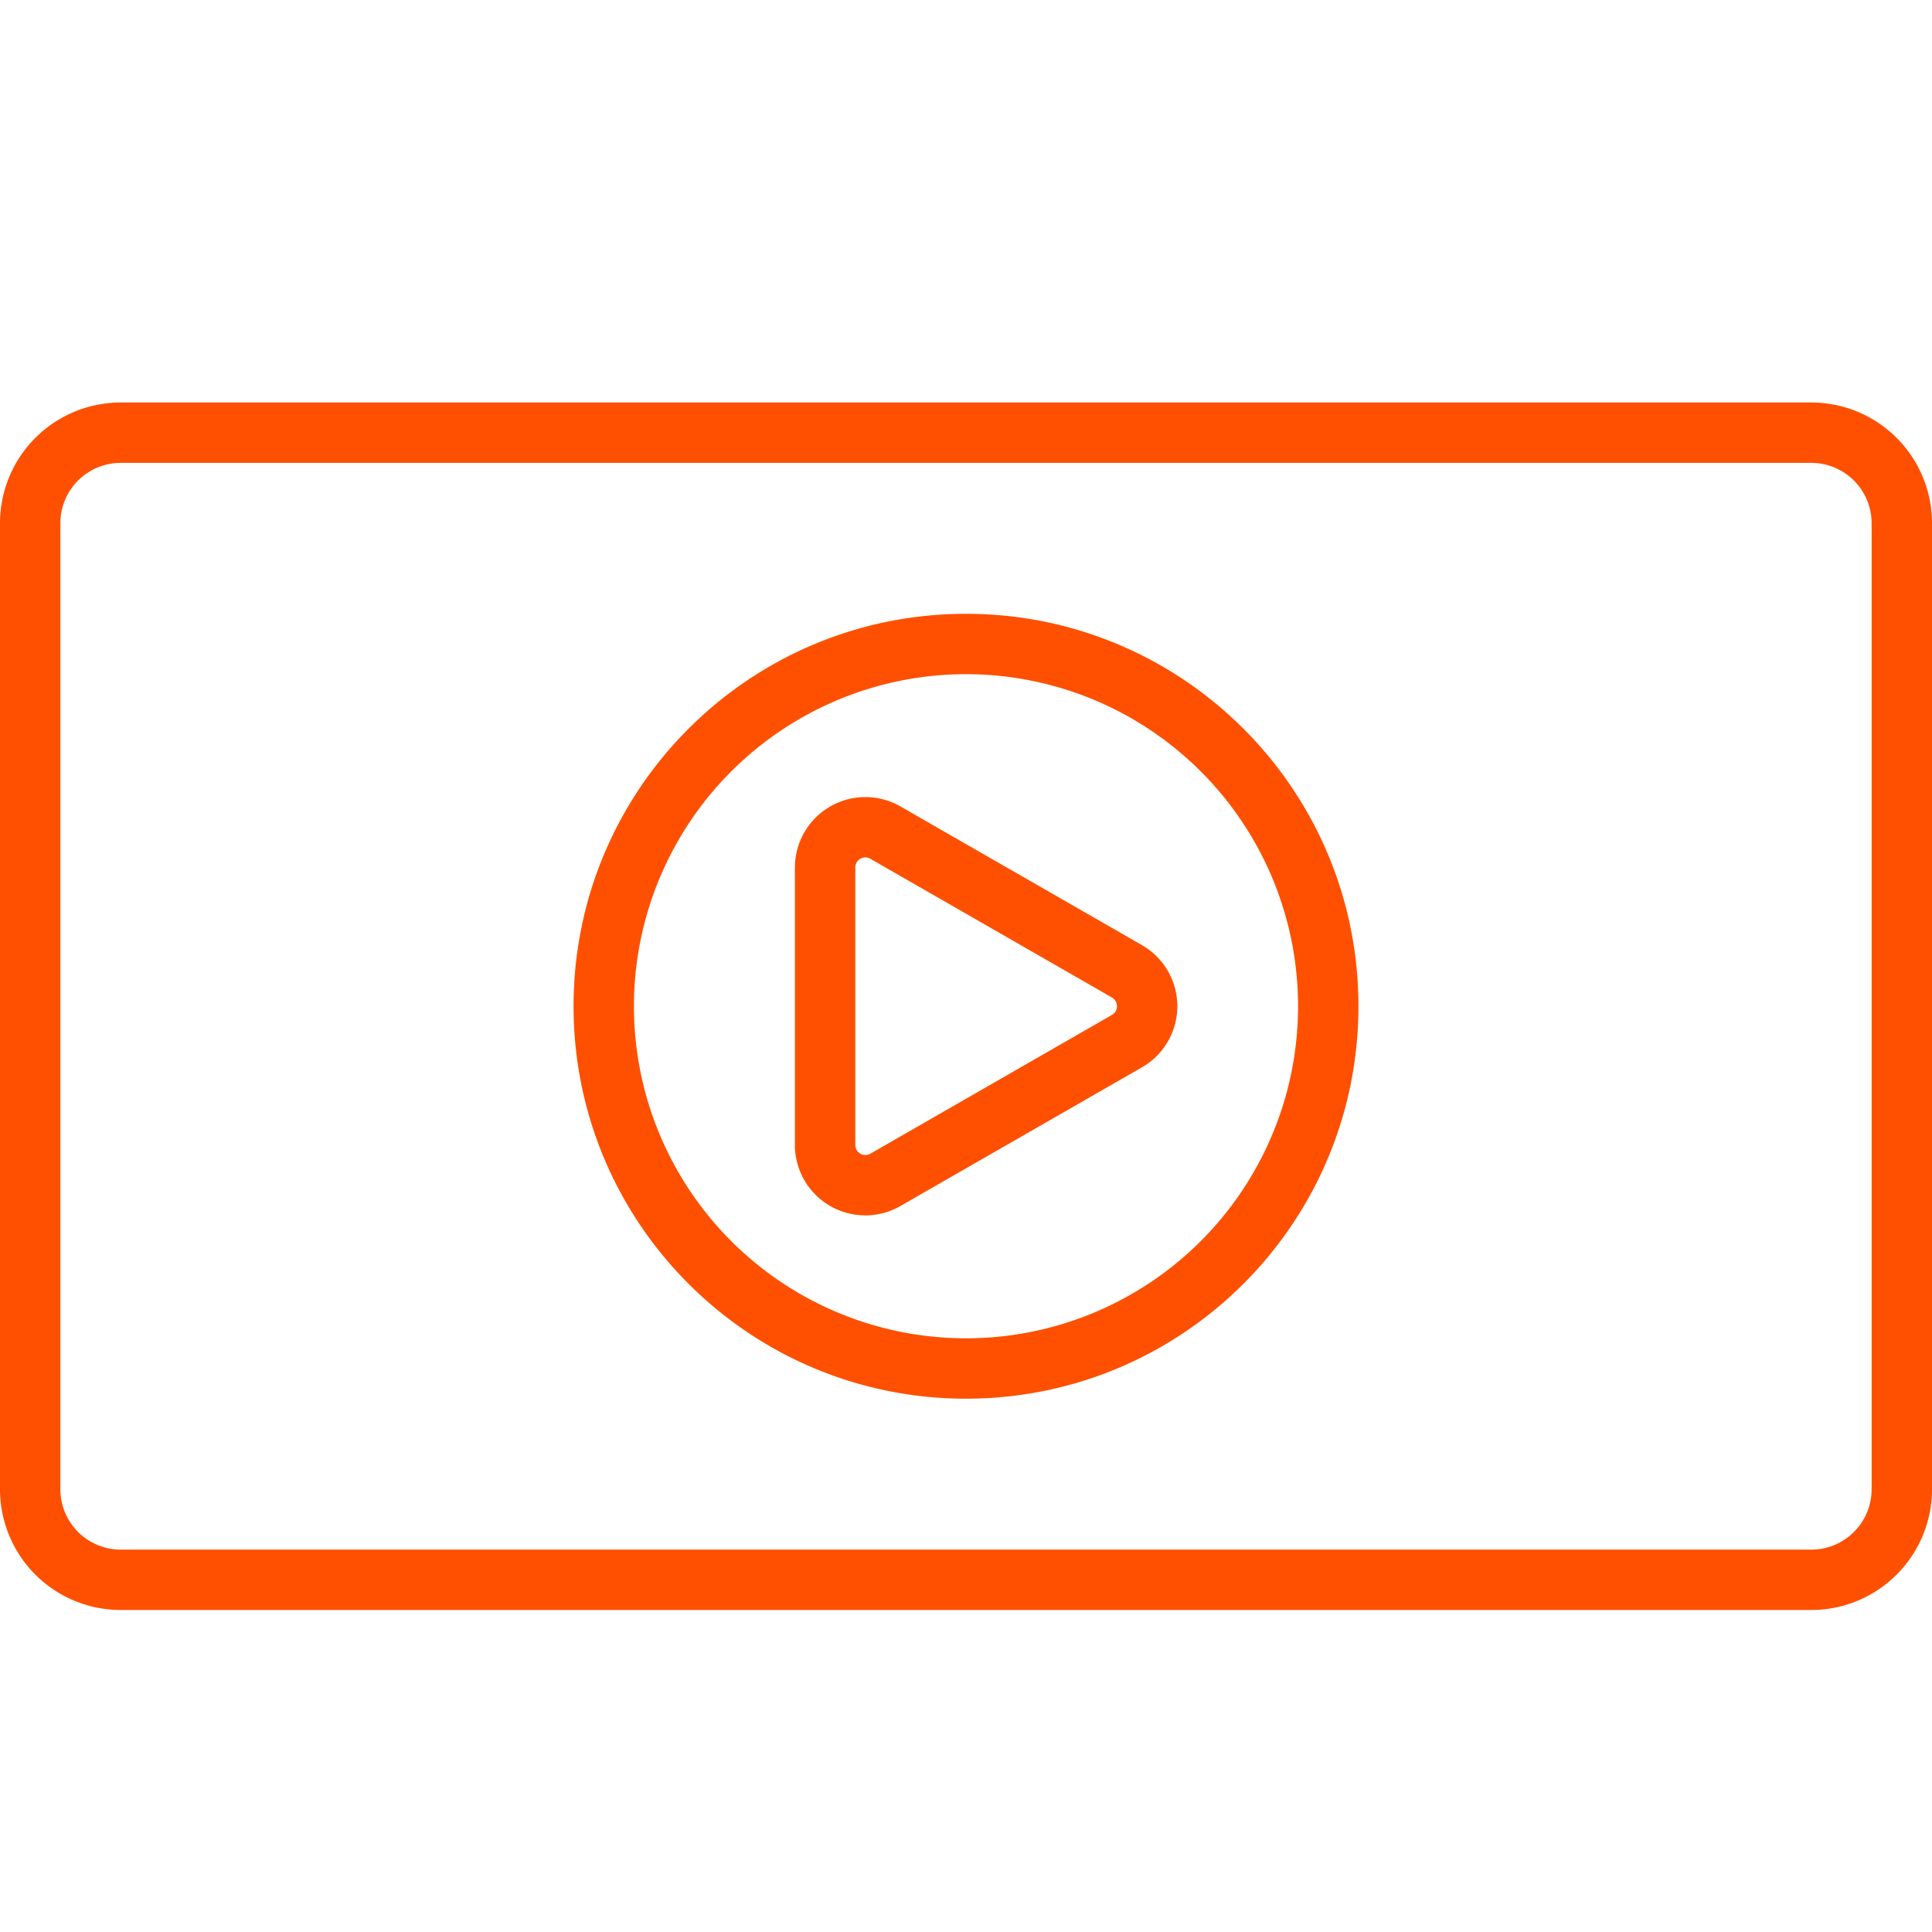 <svg xmlns="http://www.w3.org/2000/svg" width="48" height="48" viewBox="0 0 48 48">
    <g fill="#FE5000" fill-rule="nonzero">
        <path d="M3 11.5A1.5 1.5 0 0 0 1.5 13v24A1.5 1.5 0 0 0 3 38.5h42a1.5 1.5 0 0 0 1.5-1.5V13a1.5 1.5 0 0 0-1.5-1.5H3zM3 10h42a3 3 0 0 1 3 3v24a3 3 0 0 1-3 3H3a3 3 0 0 1-3-3V13a3 3 0 0 1 3-3z"/>
        <path d="M24 34.75c-5.385 0-9.75-4.365-9.75-9.75s4.365-9.75 9.75-9.75 9.75 4.365 9.75 9.75-4.365 9.75-9.75 9.75zm0-1.5a8.25 8.25 0 1 0 0-16.5 8.25 8.25 0 0 0 0 16.5z"/>
        <path d="M19.75 21.553a1.75 1.75 0 0 1 2.62-1.518l6.002 3.447a1.75 1.75 0 0 1 0 3.035l-6.001 3.446a1.75 1.75 0 0 1-2.622-1.517v-6.893zm1.5 0v6.893a.25.25 0 0 0 .374.217l6.001-3.447a.25.25 0 0 0 0-.434l-6.001-3.446a.25.25 0 0 0-.375.217z"/>
    </g>
</svg>
